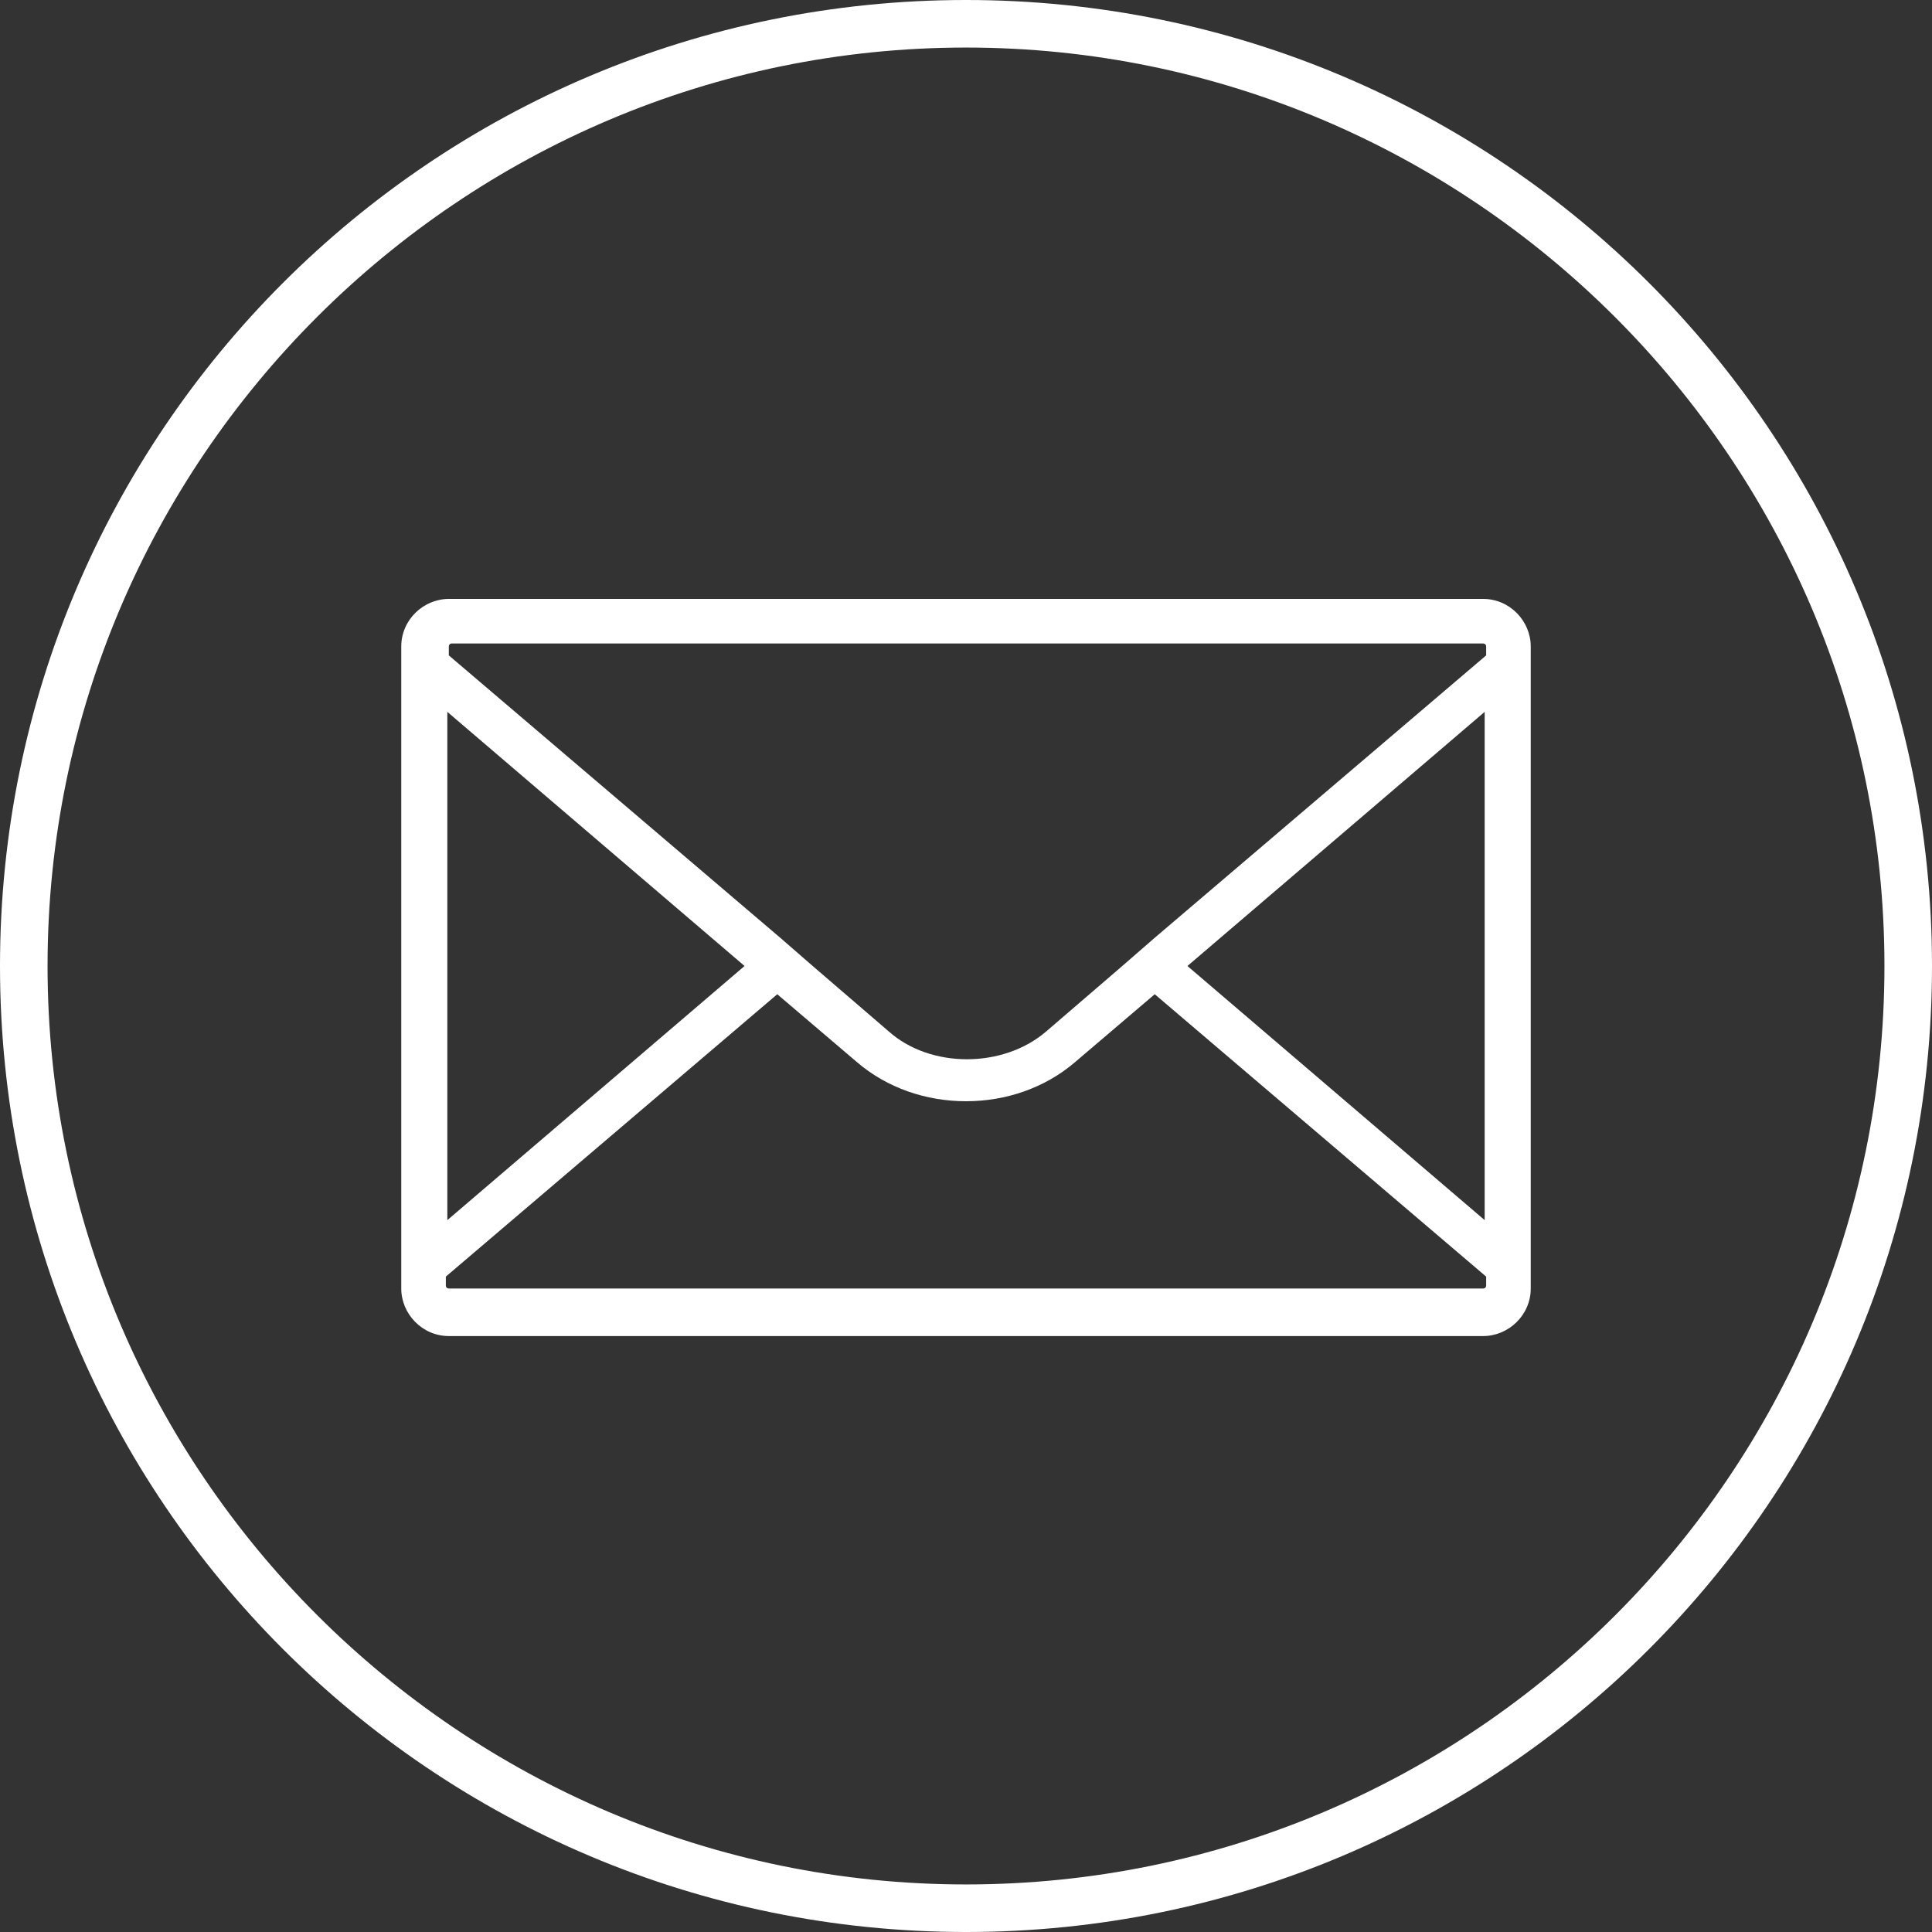 <?xml version="1.0" encoding="UTF-8"?>
<svg xmlns="http://www.w3.org/2000/svg" version="1.1" viewBox="0 0 130 130">
  <rect x="0" y="0" width="130" height="130" fill="#333333" stroke="none"/>
  <defs>
    <style>
      .cls-1 {
        fill: #fff;
      }
    </style>
  </defs>
  <!-- Generator: Adobe Illustrator 28.6.0, SVG Export Plug-In . SVG Version: 1.2.0 Build 709)  -->
  <g>
    <g id="_レイヤー_1" data-name="レイヤー_1">
      <g id="_レイヤー_1-2" data-name="_レイヤー_1">
        <g>
          <path class="cls-1" d="M65,0C29.1,0,0,29.1,0,65s29.1,65,65,65,65-29.1,65-65S100.9,0,65,0ZM65,126.8c-34,0-61.8-27.7-61.8-61.8S31,3.2,65,3.2s61.8,27.7,61.8,61.8-27.7,61.8-61.8,61.8Z"/>
          <path class="cls-1" d="M99.8,40.3H30.2c-1.7,0-3.2,1.4-3.2,3.2v43.2c0,1.7,1.4,3.2,3.2,3.2h69.6c1.7,0,3.2-1.4,3.2-3.2v-43.2c0-1.7-1.4-3.2-3.2-3.2ZM99.9,82.1l-20-17.1,20-17.1v34.1h0ZM30.2,43.3h69.6s.2,0,.2.2v.6l-22.3,19-2.3,2-5,4.3c-2.9,2.5-7.8,2.5-10.6,0l-5-4.3-2.3-2-22.3-19v-.6s0-.2.2-.2h-.2ZM30.1,47.9l20,17.1-20,17.1v-34.1h0ZM99.8,86.7H30.2s-.2,0-.2-.2v-.6l22.3-19,5.4,4.6c2,1.7,4.6,2.6,7.3,2.6s5.3-.9,7.3-2.6l5.4-4.6,22.3,19v.6s0,.2-.2.2Z"/>
        </g>
      </g>
    </g>
  </g>
</svg>